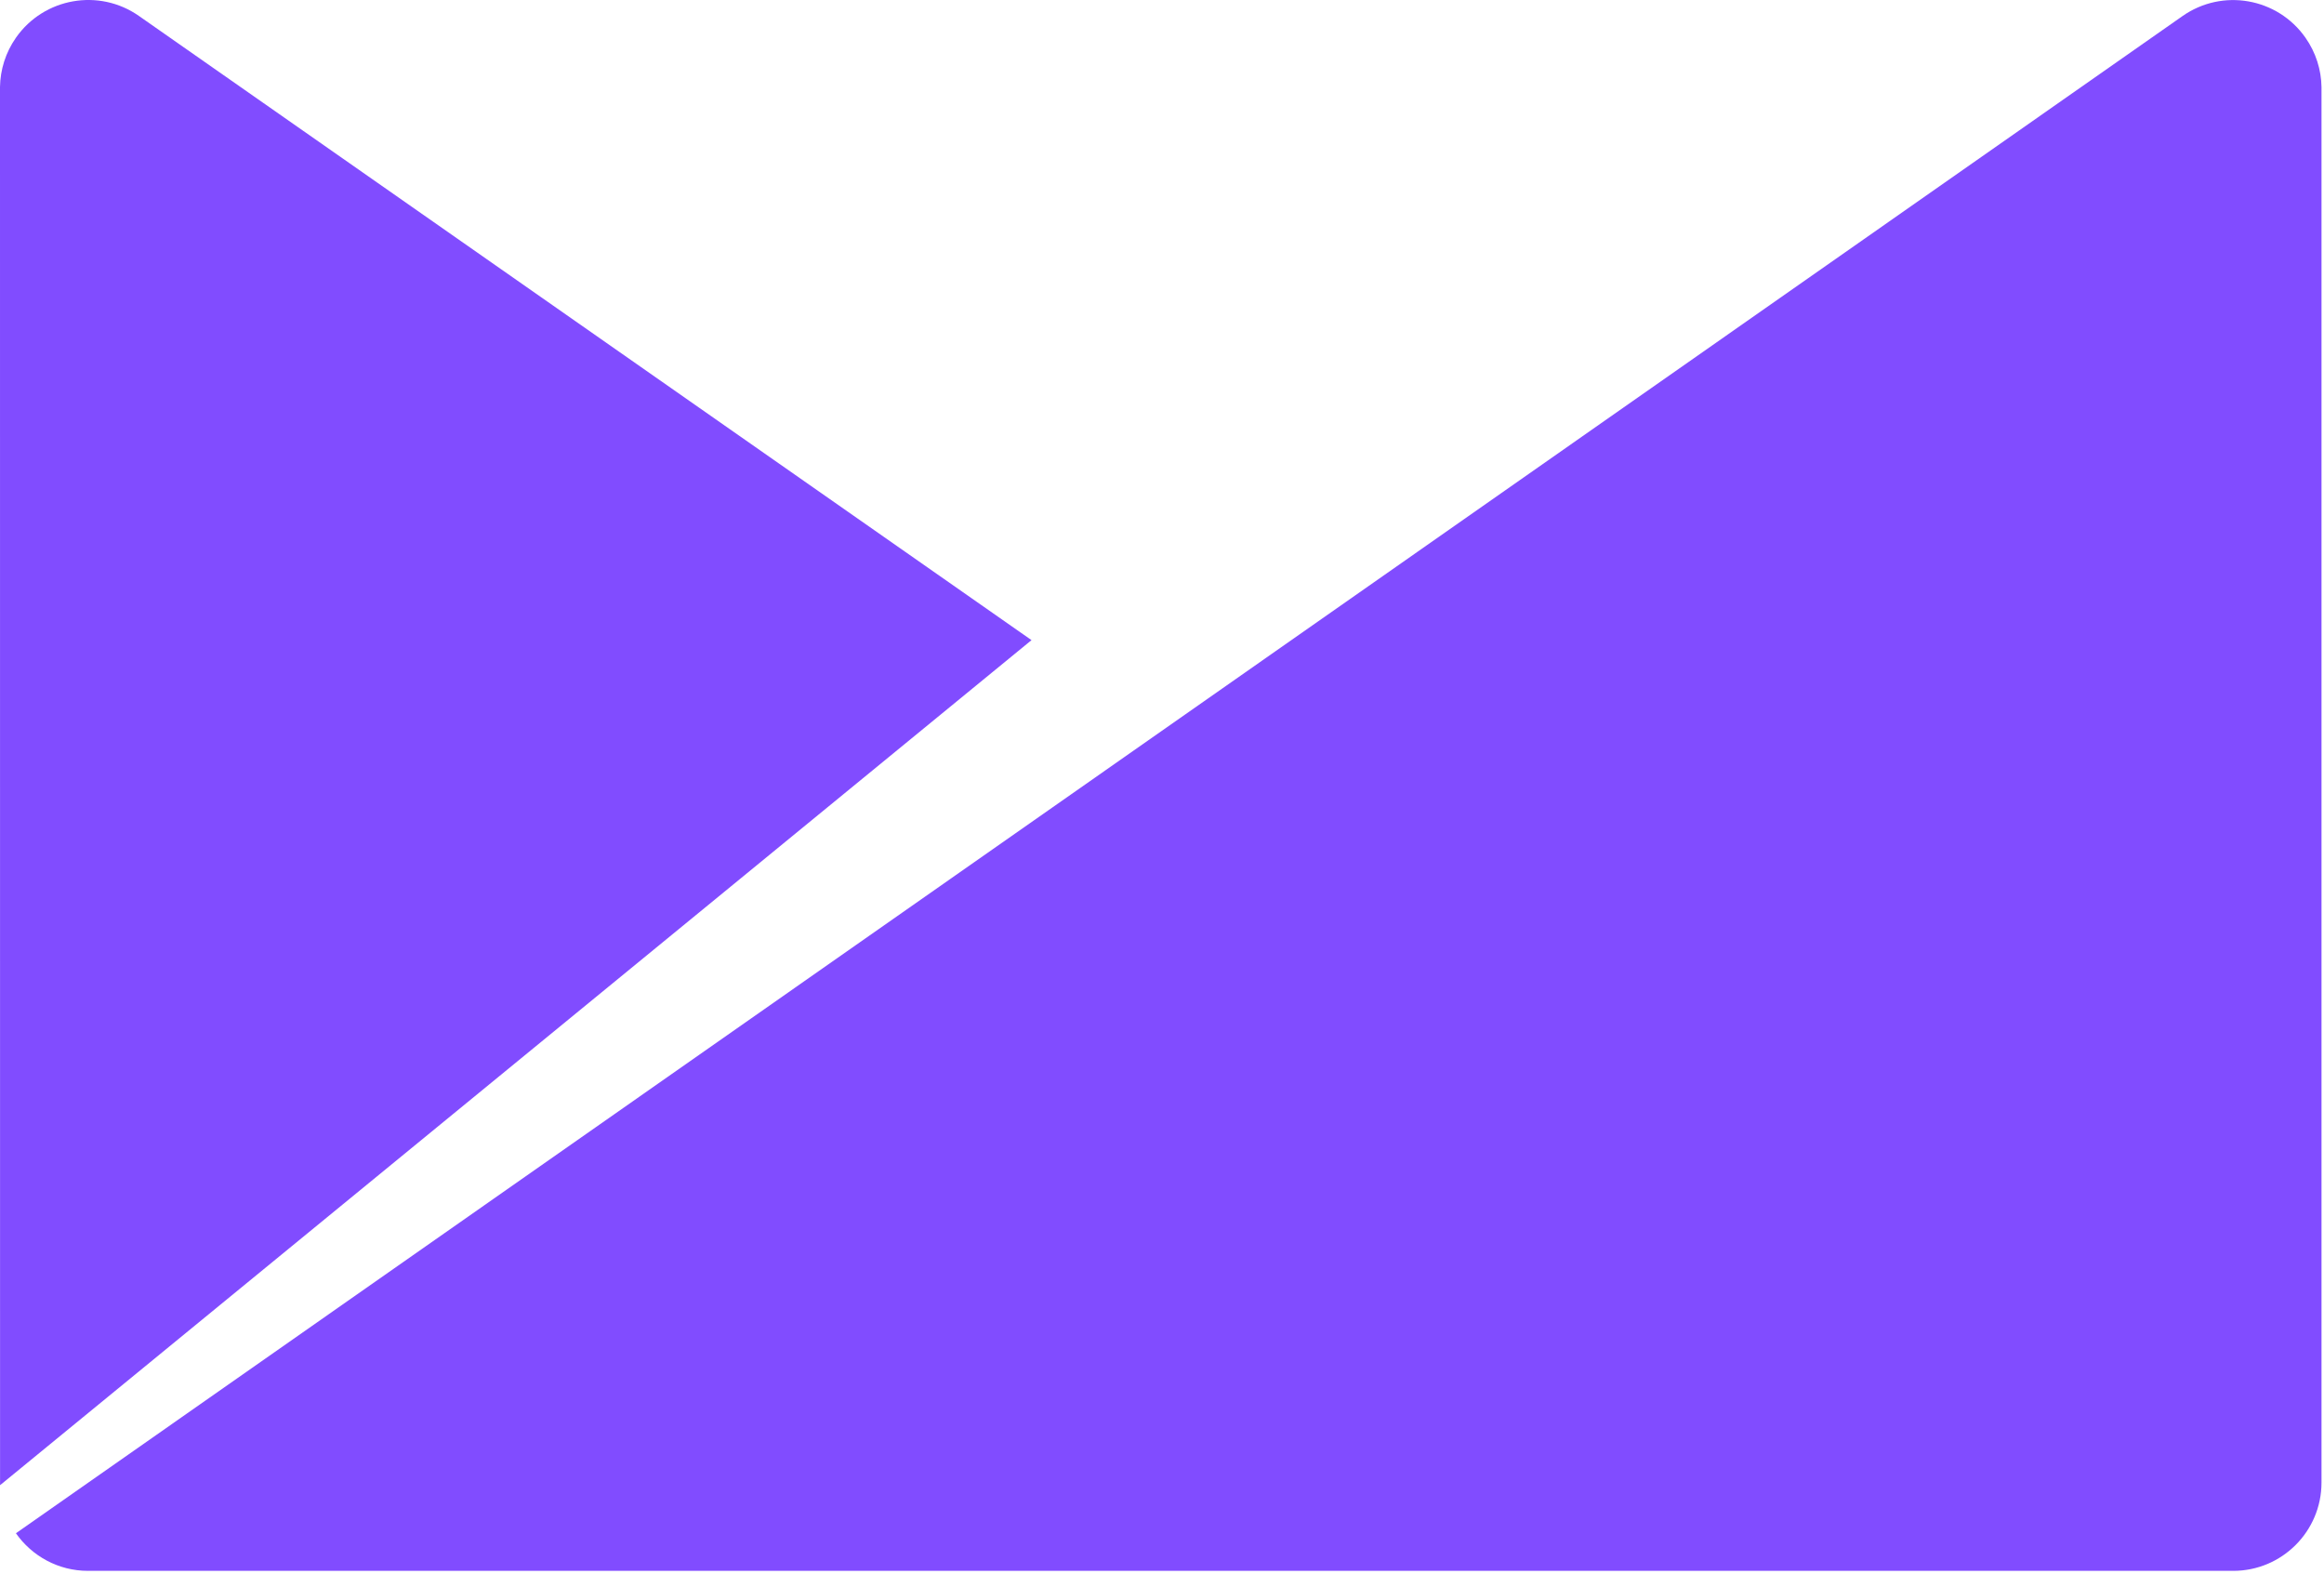 <?xml version="1.0" encoding="UTF-8"?>
<svg width="41px" height="28px" viewBox="0 0 41 28" version="1.1" xmlns="http://www.w3.org/2000/svg" xmlns:xlink="http://www.w3.org/1999/xlink">
    <title>campaign-monitor-logo</title>
    <g id="campaign-monitor-logo" stroke="none" stroke-width="1" fill="none" fill-rule="evenodd">
        <g id="Group" transform="translate(0, 0)" fill="#814CFF">
            <path d="M40.673,0.665 C40.179,-0.039 39.209,-0.211 38.503,0.284 L0.281,27.047 C0.562,27.447 1.027,27.711 1.555,27.71 L1.557,27.711 L1.557,27.71 L39.398,27.71 C40.258,27.71 40.956,27.013 40.956,26.152 L40.956,1.534 C40.951,1.233 40.859,0.931 40.673,0.665" id="Fill-1"></path>
            <path d="M2.452,0.282 C1.747,-0.212 0.776,-0.04 0.282,0.664 C0.096,0.93 0.005,1.233 -3.73034936e-14,1.534 L0.001,26.199 L18.198,11.292 L2.452,0.282 Z" id="Fill-4"></path>
        </g>
    </g>
</svg>